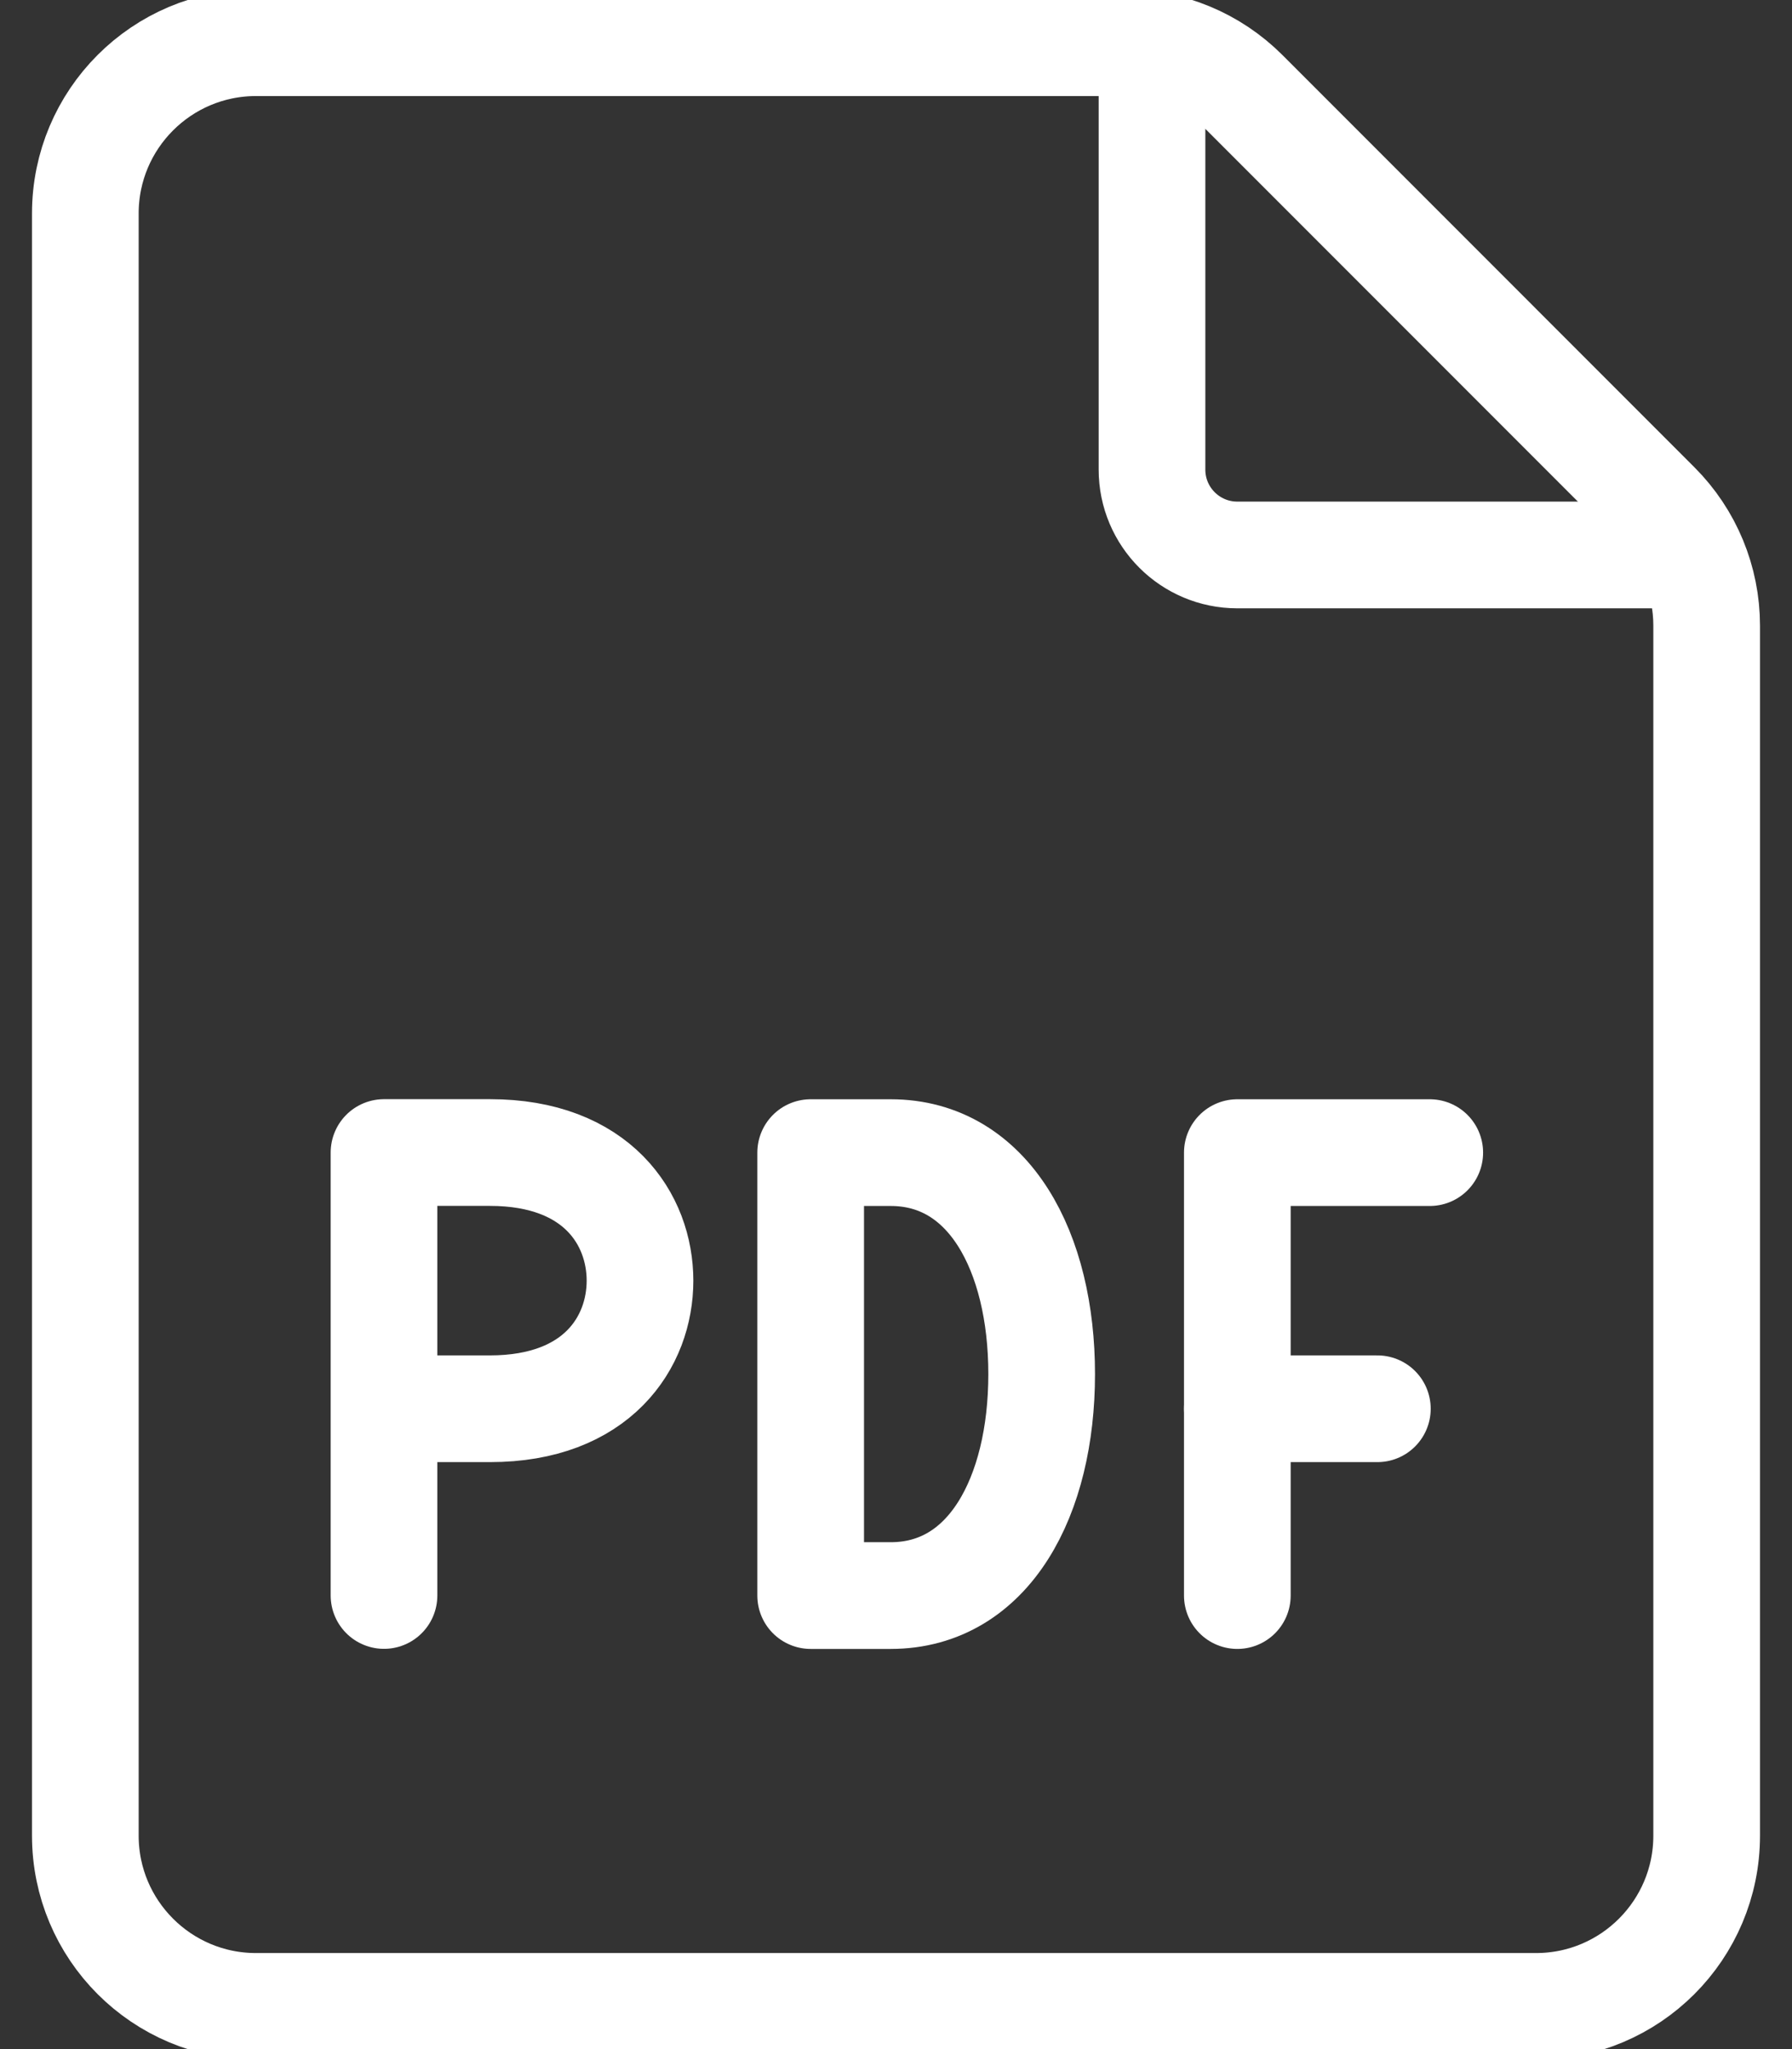 <svg width="42" height="48" viewBox="0 0 42 48" fill="none" xmlns="http://www.w3.org/2000/svg">
<rect x="0" y="0" width="42" height="48" fill="#333333" stroke="none"/>
<path d="M40 43C40 45.209 38.209 47 36 47H6C3.791 47 2 45.209 2 43V5C2 2.791 3.791 1 6 1H26.343C27.404 1 28.421 1.422 29.172 2.172L38.828 11.829C39.579 12.579 40 13.596 40 14.657V43Z" stroke="white" stroke-width="2.5" stroke-miterlimit="10" stroke-linecap="round" stroke-linejoin="round"/>
<path d="M27 1V11C27 12.105 27.895 13 29 13H39" stroke="white" stroke-width="2.5" stroke-miterlimit="10" stroke-linecap="round" stroke-linejoin="round"/>
<path d="M29 37.376V27H33.51" stroke="white" stroke-width="2.5" stroke-miterlimit="10" stroke-linecap="round" stroke-linejoin="round"/>
<path d="M29 33H32.282" stroke="white" stroke-width="2.5" stroke-miterlimit="10" stroke-linecap="round" stroke-linejoin="round"/>
<path d="M19 37.376V27H20.876C23.18 27 24.414 29.324 24.414 32.188C24.414 35.052 23.18 37.376 20.876 37.376H19V37.376Z" stroke="white" stroke-width="2.5" stroke-miterlimit="10" stroke-linecap="round" stroke-linejoin="round"/>
<path d="M9 37.374V26.998H11.484C14 26.998 15 28.566 15 30C15 31.434 14 33 11.484 33H9" stroke="white" stroke-width="2.5" stroke-miterlimit="10" stroke-linecap="round" stroke-linejoin="round"/>
</svg>
